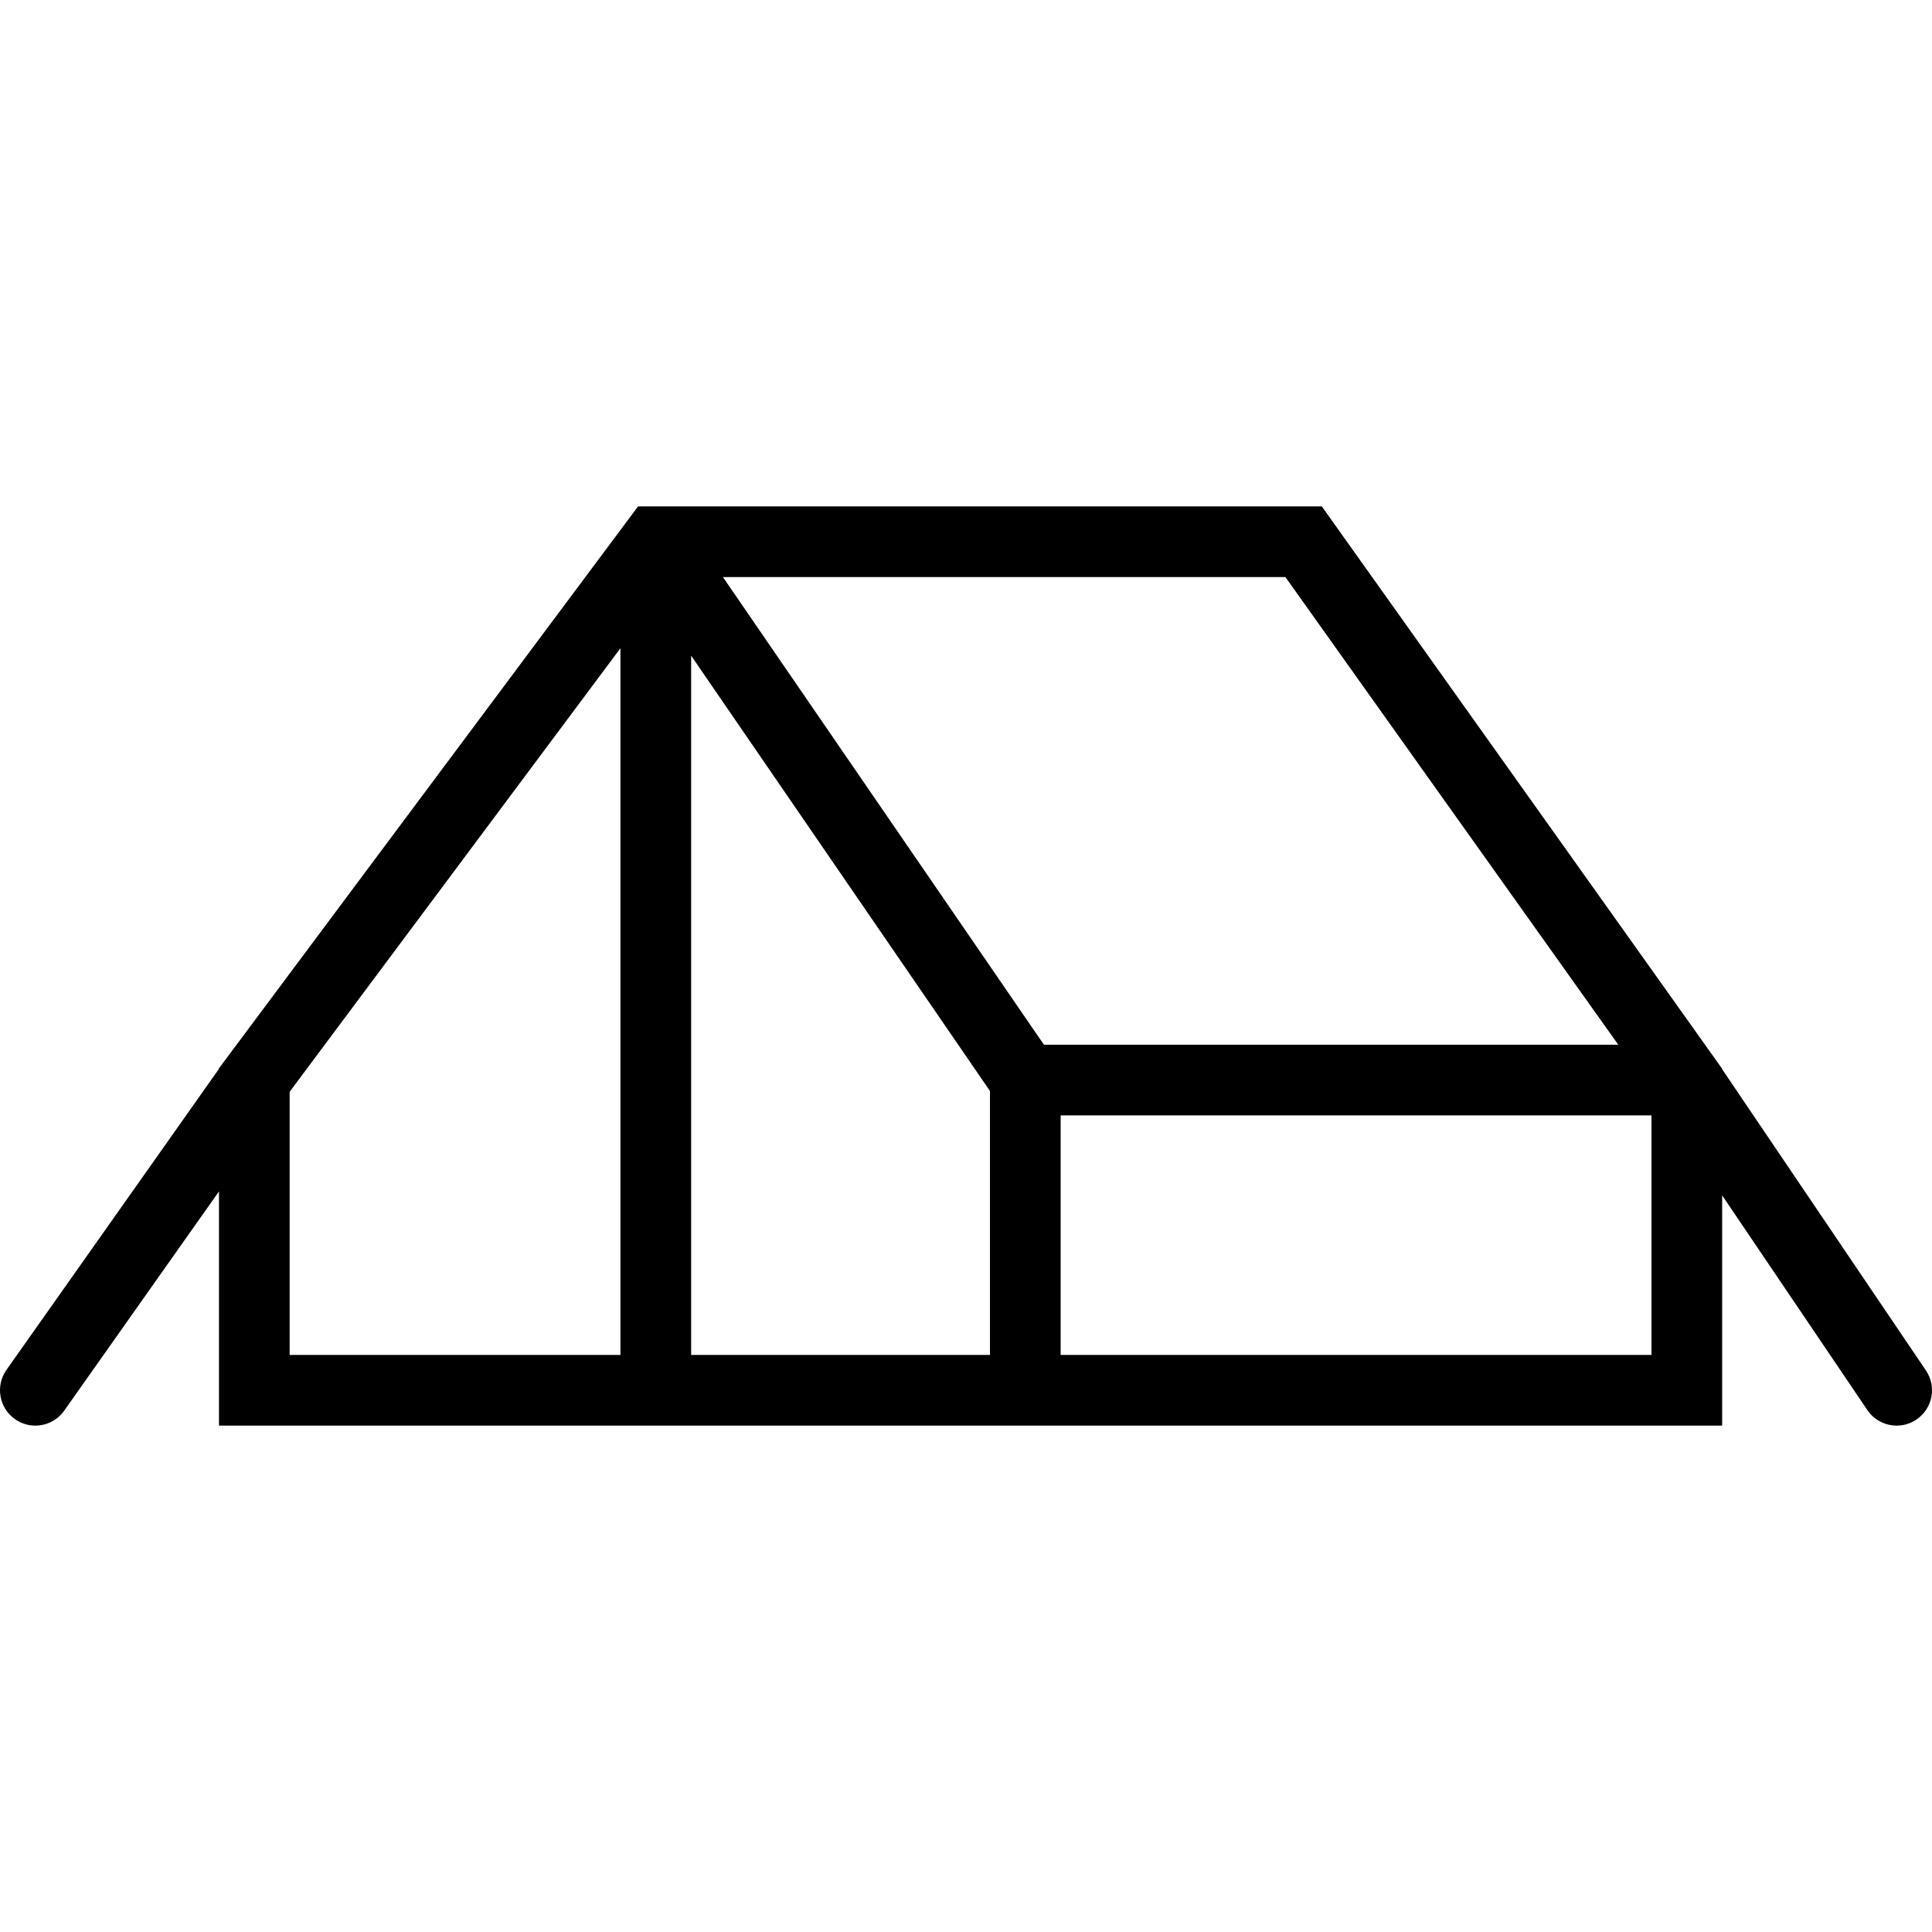 <?xml version="1.0" encoding="iso-8859-1"?>
<!-- Generator: Adobe Illustrator 19.0.0, SVG Export Plug-In . SVG Version: 6.00 Build 0)  -->
<svg version="1.1" id="Capa_1" xmlns="http://www.w3.org/2000/svg" xmlns:xlink="http://www.w3.org/1999/xlink" x="0px" y="0px"
	 viewBox="0 0 512.002 512.002" style="enable-background:new 0 0 512.002 512.002;" xml:space="preserve">
<g>
	<g>
		<path d="M510.392,363.189l-54.006-79.837v-0.119L350.295,134.199H169.094L58.033,283.114v0.137L1.714,363.035
			c-2.983,4.225-1.974,10.072,2.251,13.054c1.643,1.159,3.529,1.714,5.393,1.714c2.943,0,5.838-1.379,7.662-3.965l41.013-58.103
			v62.069h398.357v-61.016l38.484,56.901c1.811,2.674,4.763,4.115,7.767,4.115c1.806,0,3.63-0.52,5.238-1.608
			C512.168,373.296,513.291,367.476,510.392,363.189z M164.424,359.07H76.762v-69.735l87.662-117.551V359.07z M262.352,359.074
			h-79.194v-185.32l79.194,115.374V359.074z M191.582,152.928h149.061l88.217,123.93H276.648L191.582,152.928z M437.658,359.074
			H281.085v-63.483h156.573V359.074z"/>
	</g>
</g>
<g>
</g>
<g>
</g>
<g>
</g>
<g>
</g>
<g>
</g>
<g>
</g>
<g>
</g>
<g>
</g>
<g>
</g>
<g>
</g>
<g>
</g>
<g>
</g>
<g>
</g>
<g>
</g>
<g>
</g>
</svg>
